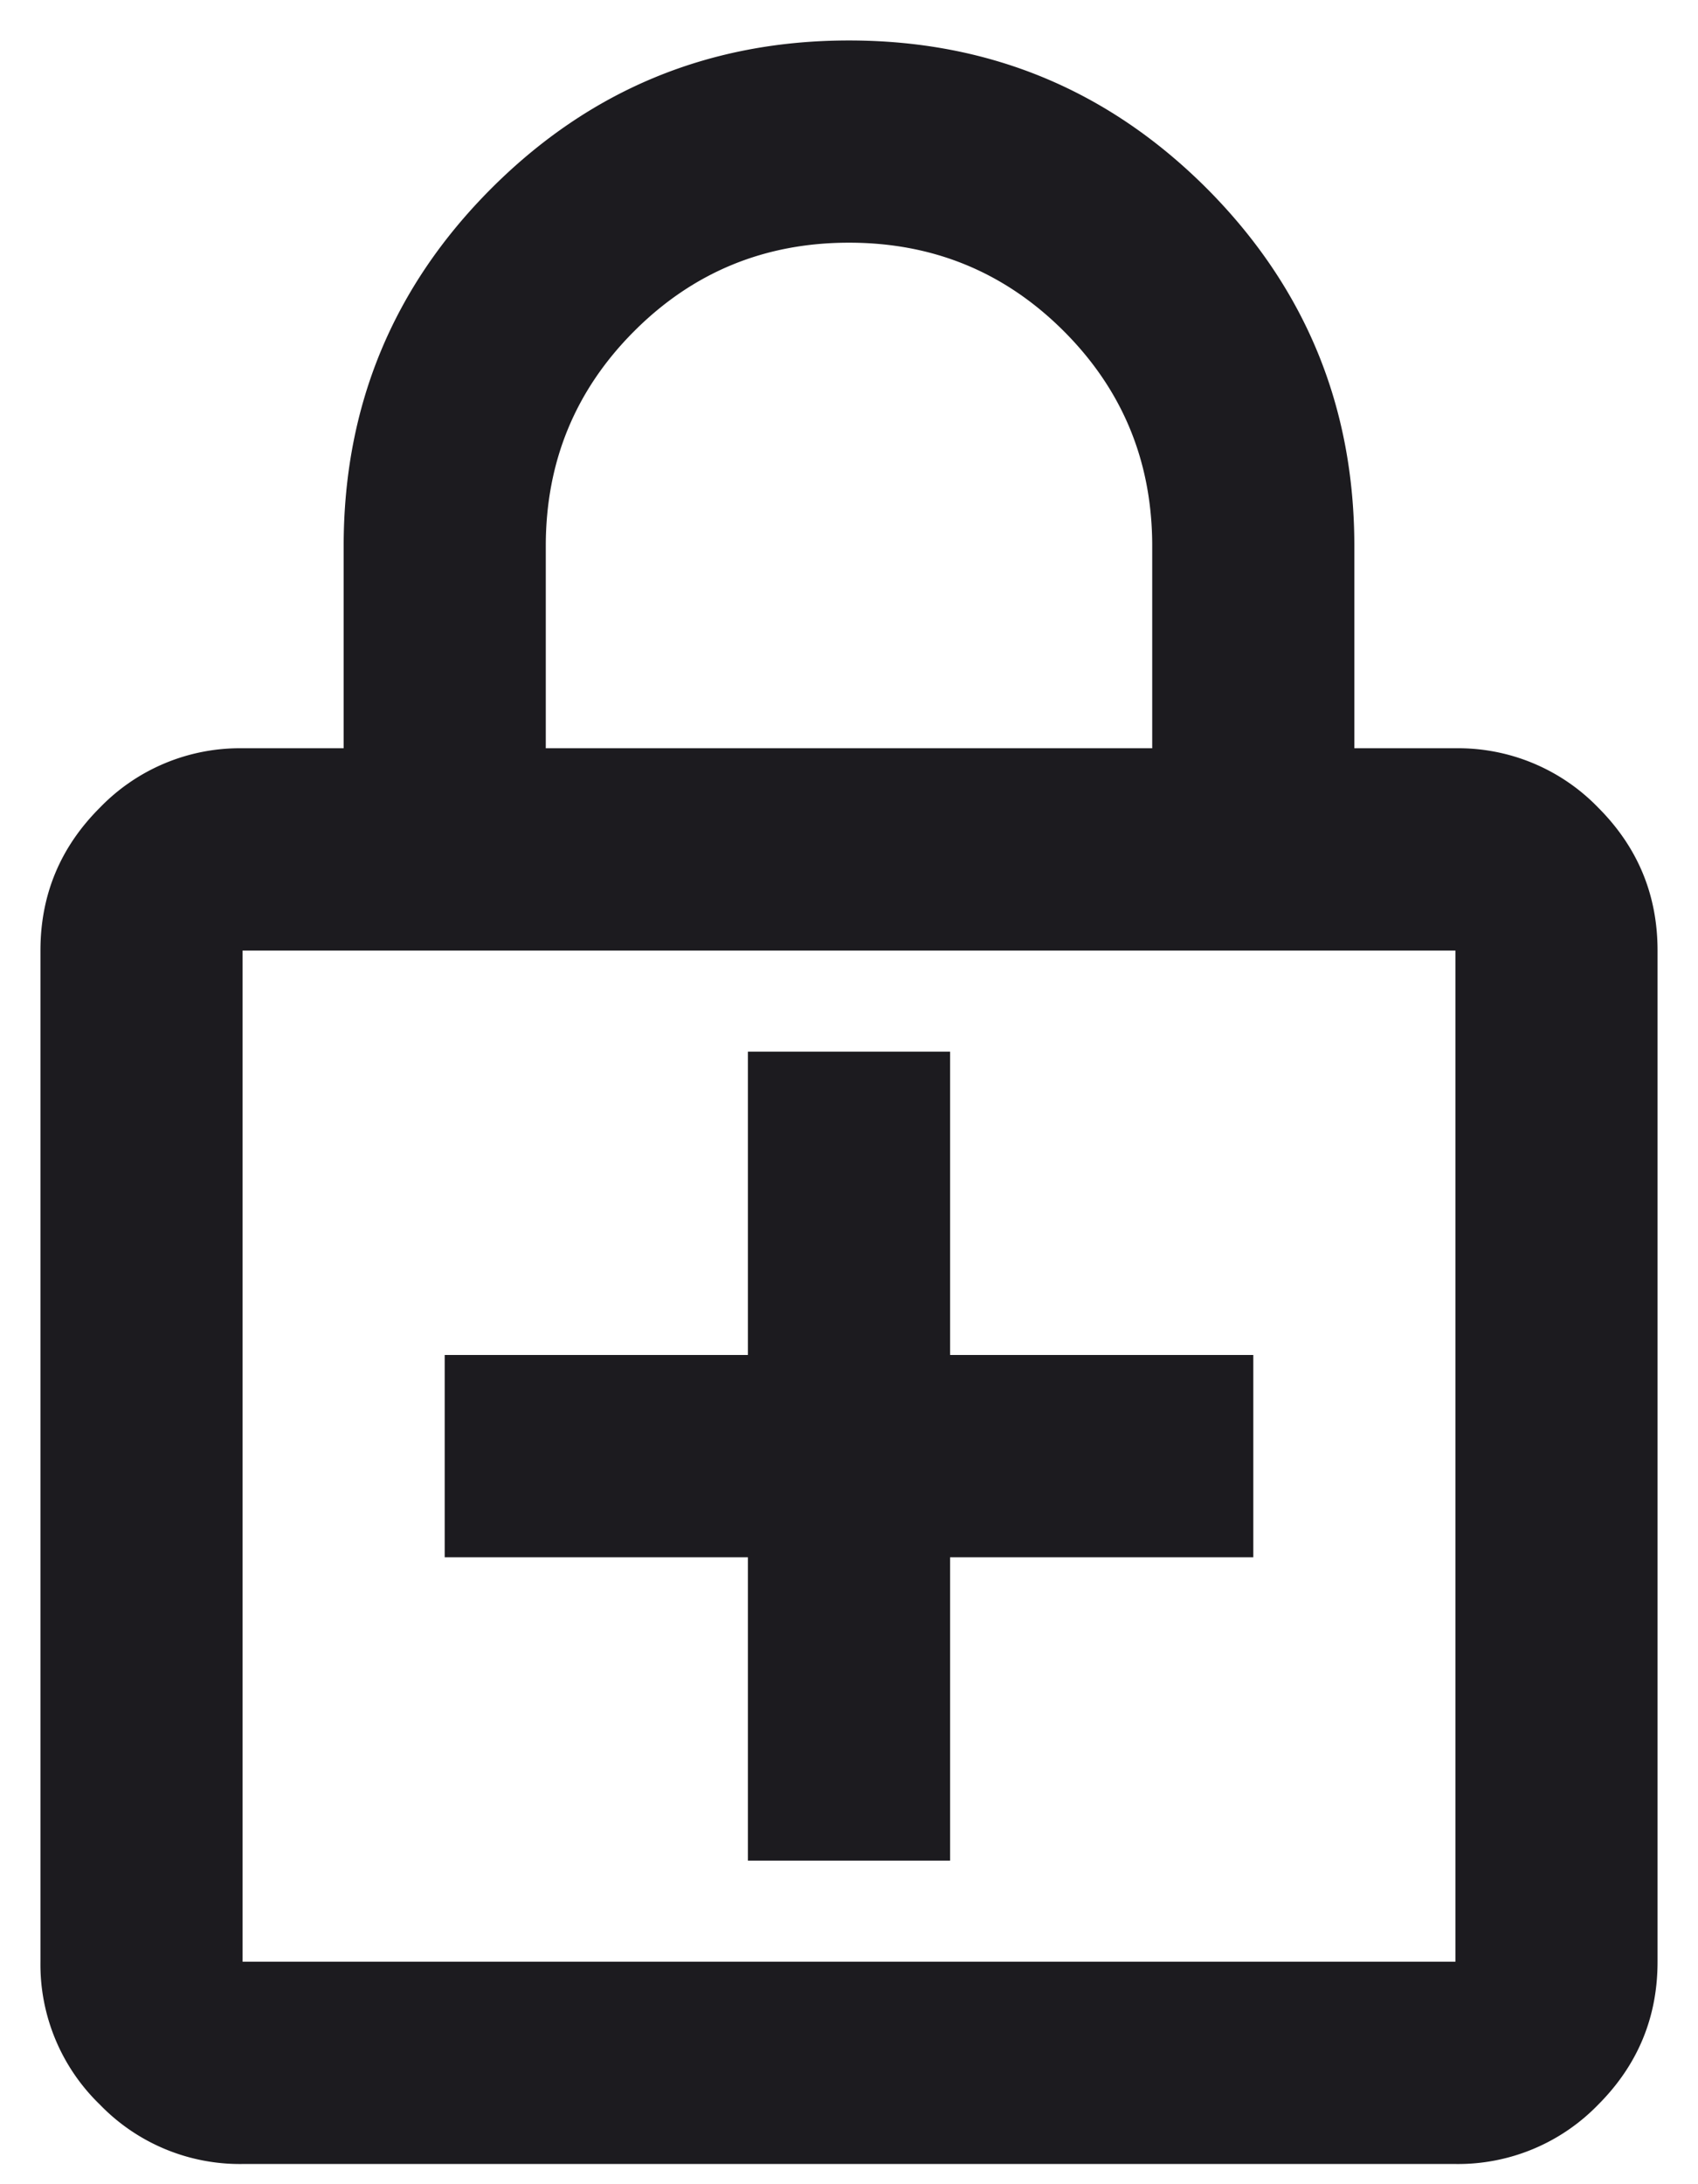 <svg width="28" height="36" fill="none" xmlns="http://www.w3.org/2000/svg"><path d="M12.333 30.667h3.334v-5h5v-3.334h-5v-5h-3.334v5h-5v3.334h5v5zm-8.333 5a3.208 3.208 0 01-2.353-.979 3.211 3.211 0 01-.98-2.355V15.667c0-.917.326-1.702.98-2.355A3.208 3.208 0 014 12.333h1.667V9c0-2.306.812-4.271 2.438-5.897C9.729 1.48 11.695.667 14 .667c2.306 0 4.271.812 5.897 2.436C21.52 4.73 22.333 6.694 22.333 9v3.333H24a3.21 3.21 0 012.355.979c.652.653.978 1.438.978 2.355v16.666c0 .917-.326 1.702-.978 2.355a3.214 3.214 0 01-2.355.979H4zm0-3.334h20V15.667H4v16.666zm5-20h10V9c0-1.389-.486-2.57-1.458-3.542C16.569 4.486 15.389 4 14 4c-1.389 0-2.57.486-3.542 1.458C9.486 6.431 9 7.611 9 9v3.333z" fill="#1C1B1F"/></svg>